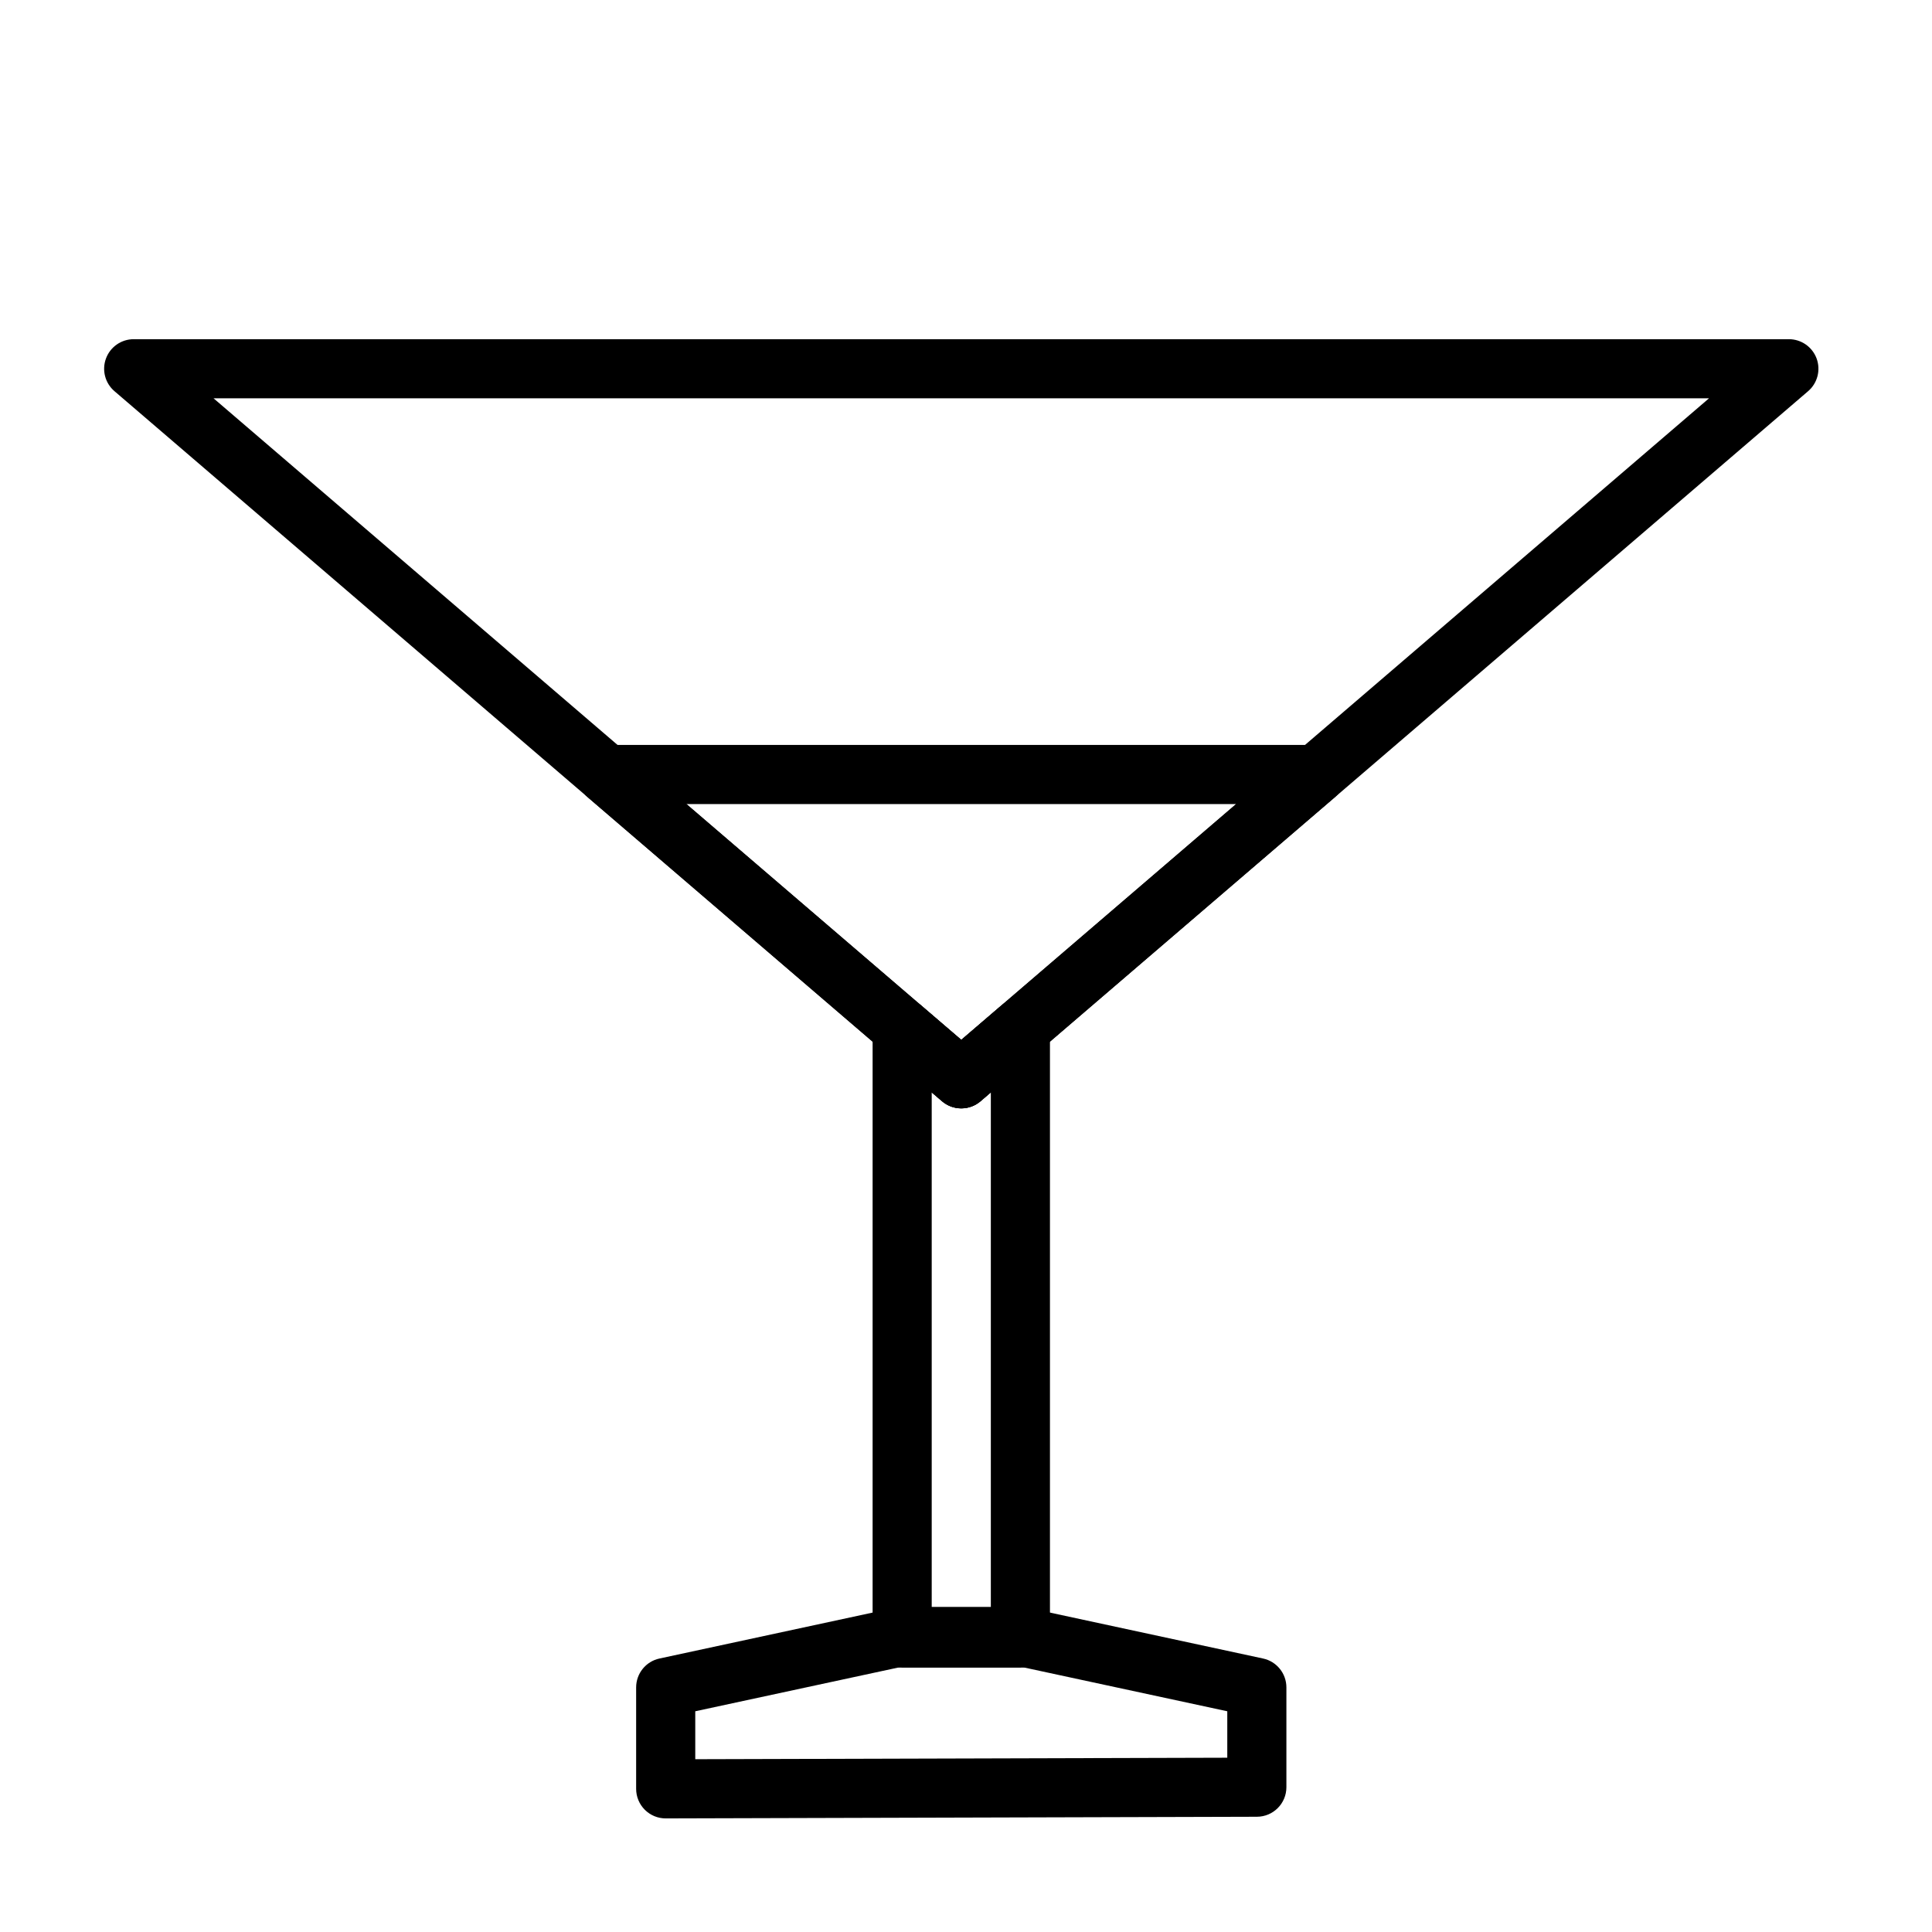<?xml version="1.0" encoding="UTF-8"?>
<!-- Uploaded to: SVG Repo, www.svgrepo.com, Generator: SVG Repo Mixer Tools -->
<svg fill="#000000" width="800px" height="800px" version="1.1" viewBox="144 144 512 512" xmlns="http://www.w3.org/2000/svg">
 <g fill-rule="evenodd">
  <path d="m179.43 233.89c-3.273 0-6.207 2.039-7.344 5.113-1.141 3.07-0.246 6.531 2.246 8.664l219.32 188.17c2.938 2.516 7.269 2.516 10.199 0l219.32-188.17c2.484-2.133 3.379-5.59 2.246-8.664-1.141-3.074-4.066-5.113-7.348-5.113zm21.16 15.664 198.16 170.02 198.16-170.02z"/>
  <path d="m398.75 419.57 10.566-9.066c2.32-1.992 5.59-2.453 8.371-1.172 2.781 1.277 4.562 4.059 4.562 7.117v161.66c0 4.328-3.508 7.836-7.836 7.836h-31.332c-4.328 0-7.832-3.508-7.832-7.836v-161.66c0-3.059 1.781-5.84 4.562-7.117 2.777-1.277 6.051-0.82 8.371 1.172zm-7.836 13.918v136.79h15.668v-136.79l-2.734 2.348c-2.934 2.516-7.266 2.516-10.199 0z"/>
  <path d="m383.08 569.85c-0.555 0-1.109 0.055-1.652 0.172l-62.664 13.504c-3.606 0.773-6.18 3.965-6.18 7.656v26.883c0 2.082 0.828 4.074 2.301 5.547 1.473 1.469 3.473 2.293 5.555 2.285l156.66-0.438c4.316-0.012 7.809-3.516 7.809-7.832v-26.445c0-3.688-2.574-6.879-6.18-7.656l-62.664-13.504c-0.543-0.117-1.094-0.172-1.652-0.172zm0.836 15.664-55.664 11.992v12.703l140.99-0.395v-12.309l-55.668-11.992z"/>
  <path d="m304.75 341.42c-3.277 0-6.207 2.043-7.348 5.113s-0.242 6.531 2.246 8.664l93.996 80.648c2.938 2.516 7.269 2.516 10.199 0l93.996-80.648c2.488-2.133 3.383-5.59 2.246-8.664-1.137-3.07-4.066-5.113-7.344-5.113zm21.156 15.668 72.84 62.492 72.836-62.492z"/>
 </g>
</svg>
